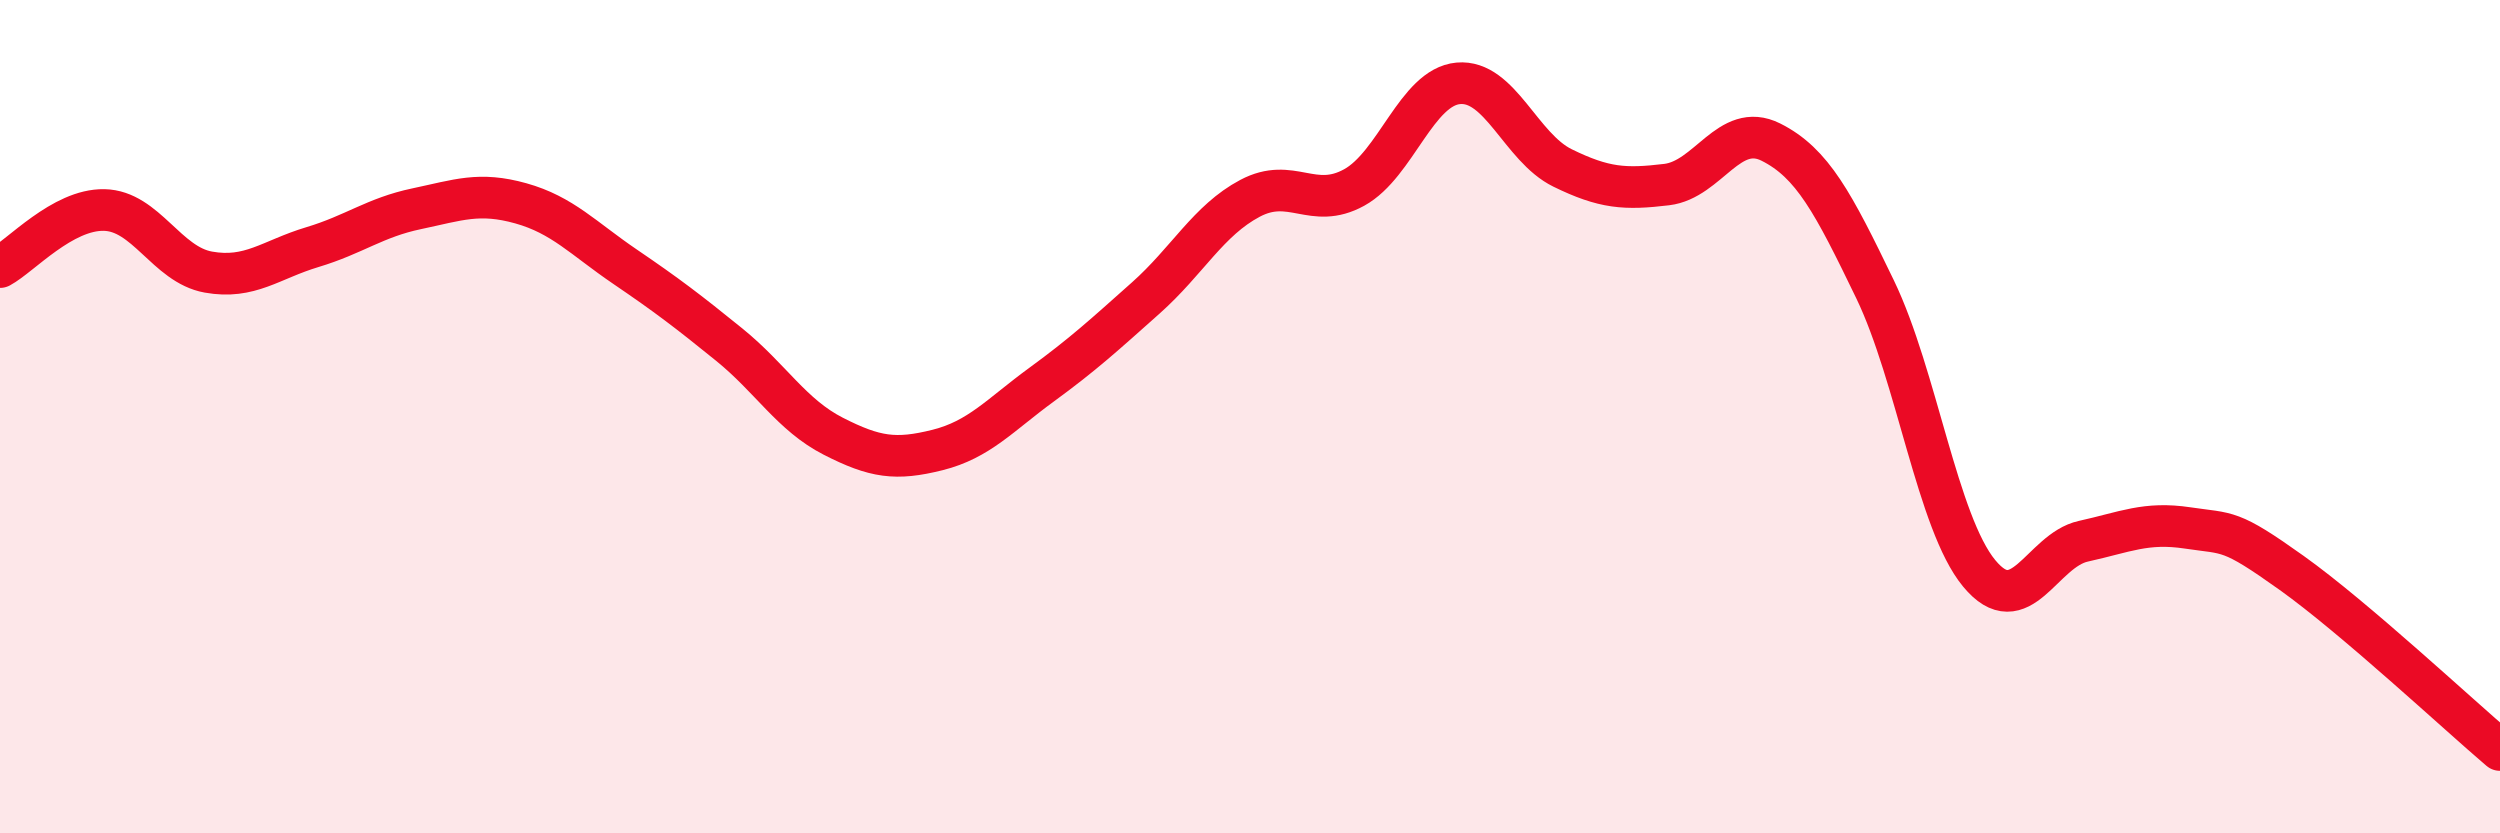 
    <svg width="60" height="20" viewBox="0 0 60 20" xmlns="http://www.w3.org/2000/svg">
      <path
        d="M 0,6.41 C 0.5,6.14 1.5,5.02 2.5,5.04 C 3.5,5.06 4,6.35 5,6.53 C 6,6.71 6.5,6.23 7.5,5.93 C 8.5,5.63 9,5.22 10,5.01 C 11,4.8 11.5,4.6 12.5,4.88 C 13.5,5.16 14,5.72 15,6.4 C 16,7.08 16.5,7.46 17.5,8.27 C 18.5,9.08 19,9.96 20,10.47 C 21,10.98 21.5,11.05 22.5,10.8 C 23.5,10.55 24,9.96 25,9.23 C 26,8.5 26.5,8.04 27.5,7.15 C 28.5,6.26 29,5.29 30,4.76 C 31,4.23 31.5,5.05 32.5,4.5 C 33.5,3.95 34,2.09 35,2 C 36,1.91 36.5,3.54 37.5,4.03 C 38.5,4.52 39,4.55 40,4.43 C 41,4.31 41.5,2.91 42.5,3.41 C 43.5,3.91 44,4.87 45,6.94 C 46,9.01 46.5,12.55 47.5,13.76 C 48.5,14.97 49,13.21 50,12.99 C 51,12.77 51.5,12.52 52.5,12.67 C 53.5,12.82 53.5,12.68 55,13.75 C 56.5,14.82 59,17.15 60,18L60 20L0 20Z"
        fill="#EB0A25"
        opacity="0.1"
        stroke-linecap="round"
        stroke-linejoin="round"
      />
      <path
        d="M 0,6.41 C 0.5,6.14 1.5,5.02 2.5,5.04 C 3.5,5.06 4,6.35 5,6.53 C 6,6.71 6.5,6.23 7.5,5.93 C 8.5,5.63 9,5.22 10,5.01 C 11,4.8 11.5,4.6 12.5,4.88 C 13.5,5.16 14,5.72 15,6.4 C 16,7.08 16.5,7.46 17.5,8.27 C 18.5,9.08 19,9.96 20,10.47 C 21,10.98 21.5,11.05 22.5,10.8 C 23.5,10.55 24,9.96 25,9.23 C 26,8.5 26.5,8.04 27.5,7.15 C 28.5,6.26 29,5.29 30,4.76 C 31,4.23 31.5,5.05 32.5,4.5 C 33.5,3.95 34,2.09 35,2 C 36,1.91 36.5,3.54 37.5,4.03 C 38.5,4.52 39,4.55 40,4.43 C 41,4.31 41.5,2.91 42.5,3.41 C 43.5,3.91 44,4.87 45,6.94 C 46,9.01 46.5,12.55 47.5,13.76 C 48.5,14.97 49,13.21 50,12.99 C 51,12.77 51.5,12.52 52.5,12.67 C 53.5,12.82 53.5,12.68 55,13.75 C 56.5,14.82 59,17.15 60,18"
        stroke="#EB0A25"
        stroke-width="1"
        fill="none"
        stroke-linecap="round"
        stroke-linejoin="round"
      />
    </svg>
  